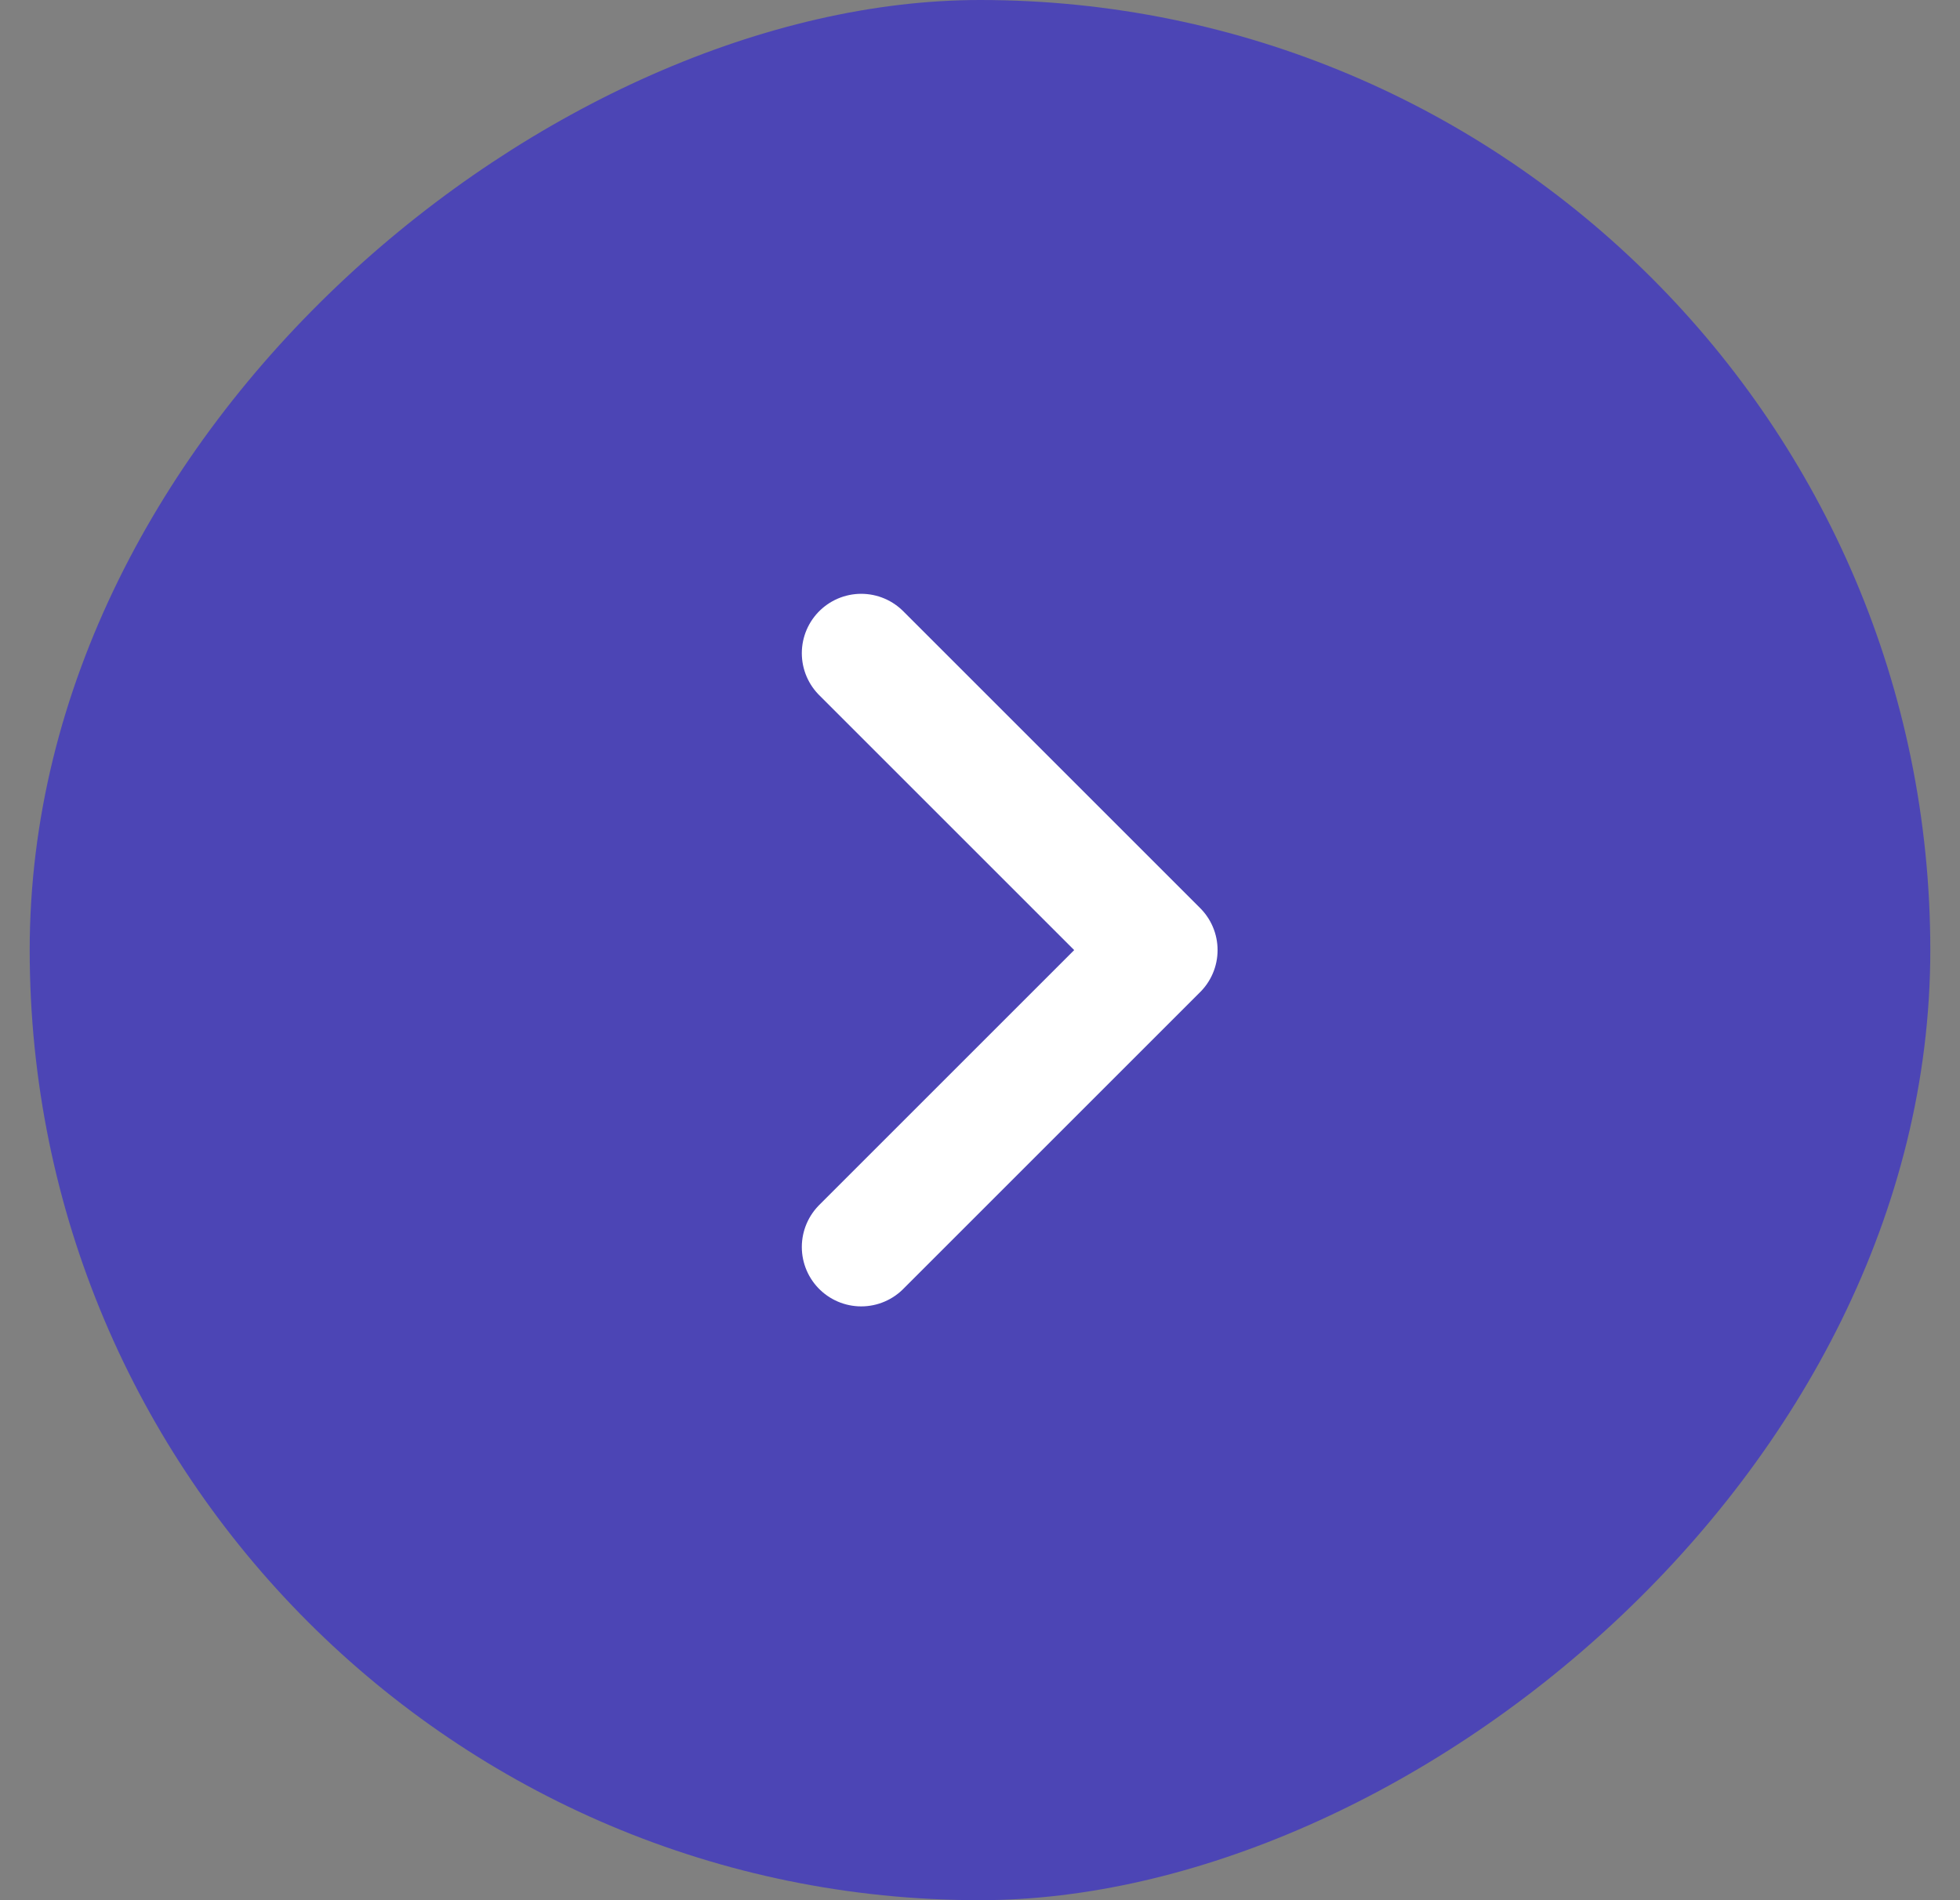 <?xml version="1.0" encoding="UTF-8"?> <svg xmlns="http://www.w3.org/2000/svg" width="33" height="32" viewBox="0 0 33 32" fill="none"><rect x="0" y="0" width="33" height="32" fill="#808080" stroke="none"/><rect x="0.5" y="32" width="32" height="32" rx="16" transform="rotate(-90 0.5 32)" fill="#4C45B5"></rect><path d="M14.5 11L19.5 16L14.5 21" stroke="white" stroke-width="2" stroke-linecap="round" stroke-linejoin="round"></path></svg> 